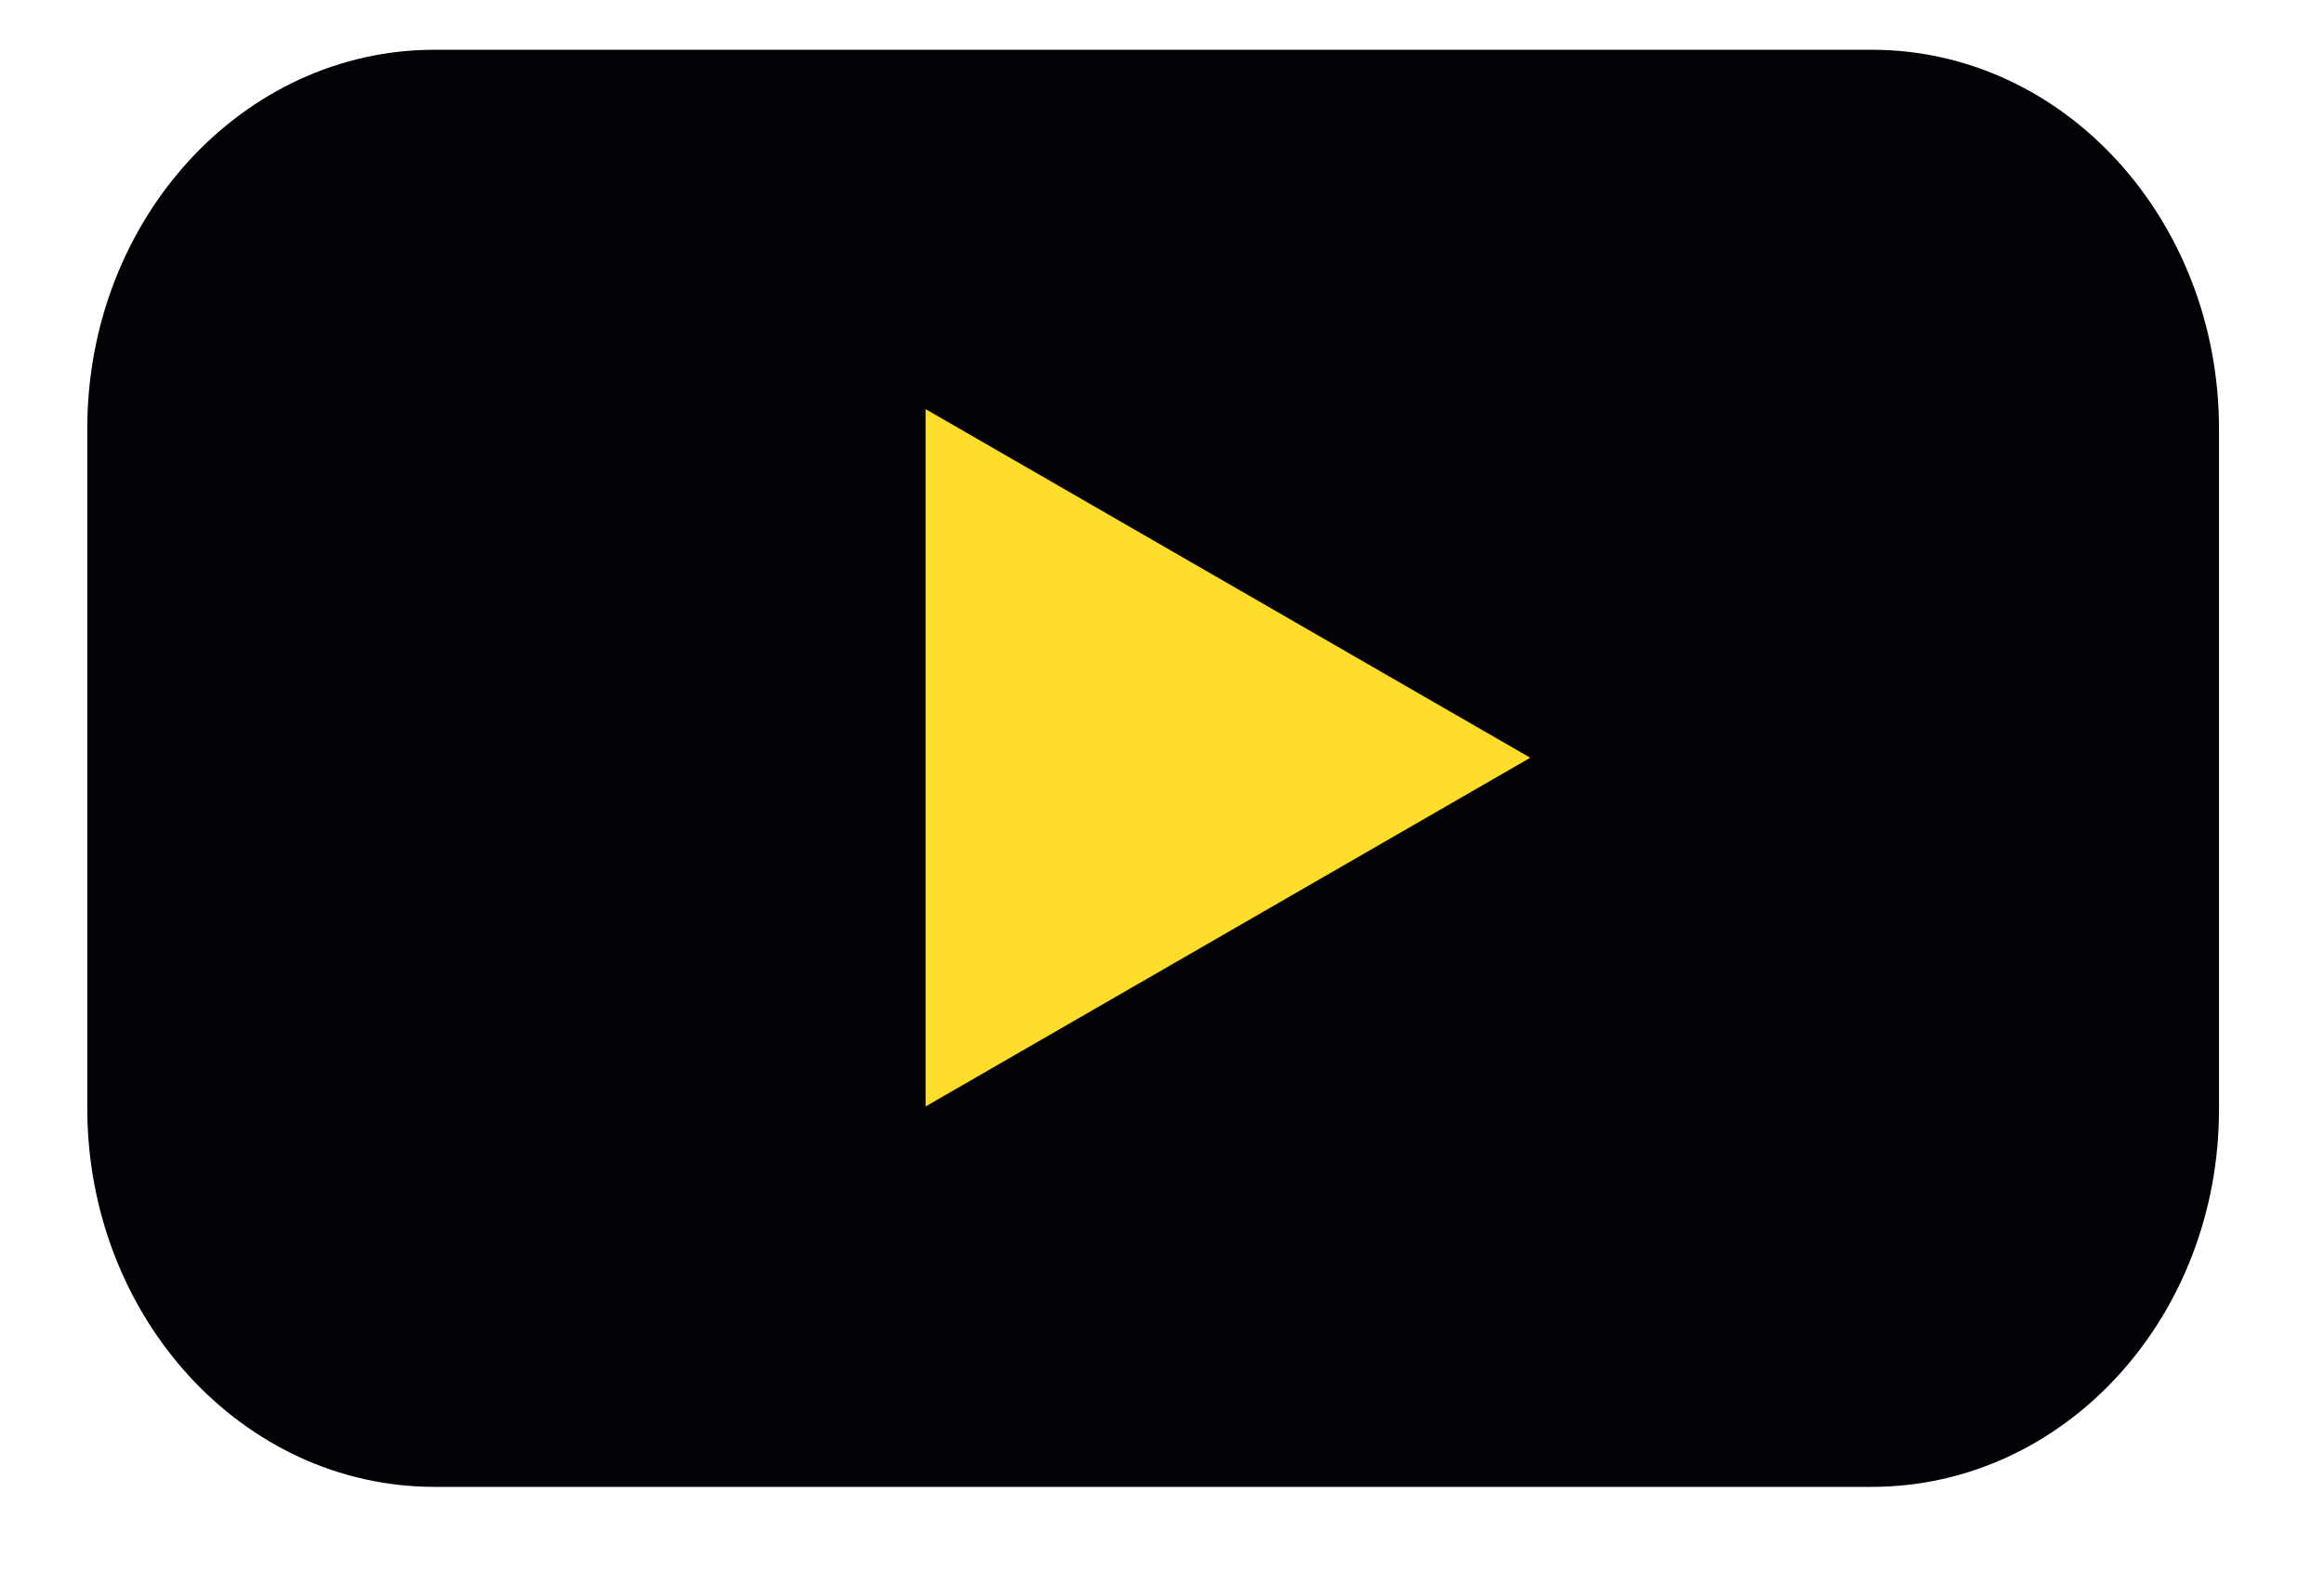 <svg width="22" height="15" viewBox="0 0 22 15" fill="none" xmlns="http://www.w3.org/2000/svg">
<path d="M17.719 14.075H4.113C2.293 14.075 0.826 12.465 0.826 10.485V4.061C0.826 2.073 2.3 0.471 4.113 0.471H17.719C19.539 0.471 21.006 2.081 21.006 4.061V10.485C21.014 12.473 19.539 14.075 17.719 14.075Z" fill="#020105"/>
<path d="M14.486 7.173L8.762 3.873V10.474L14.486 7.173Z" fill="#FEDE2B"/>
</svg>
